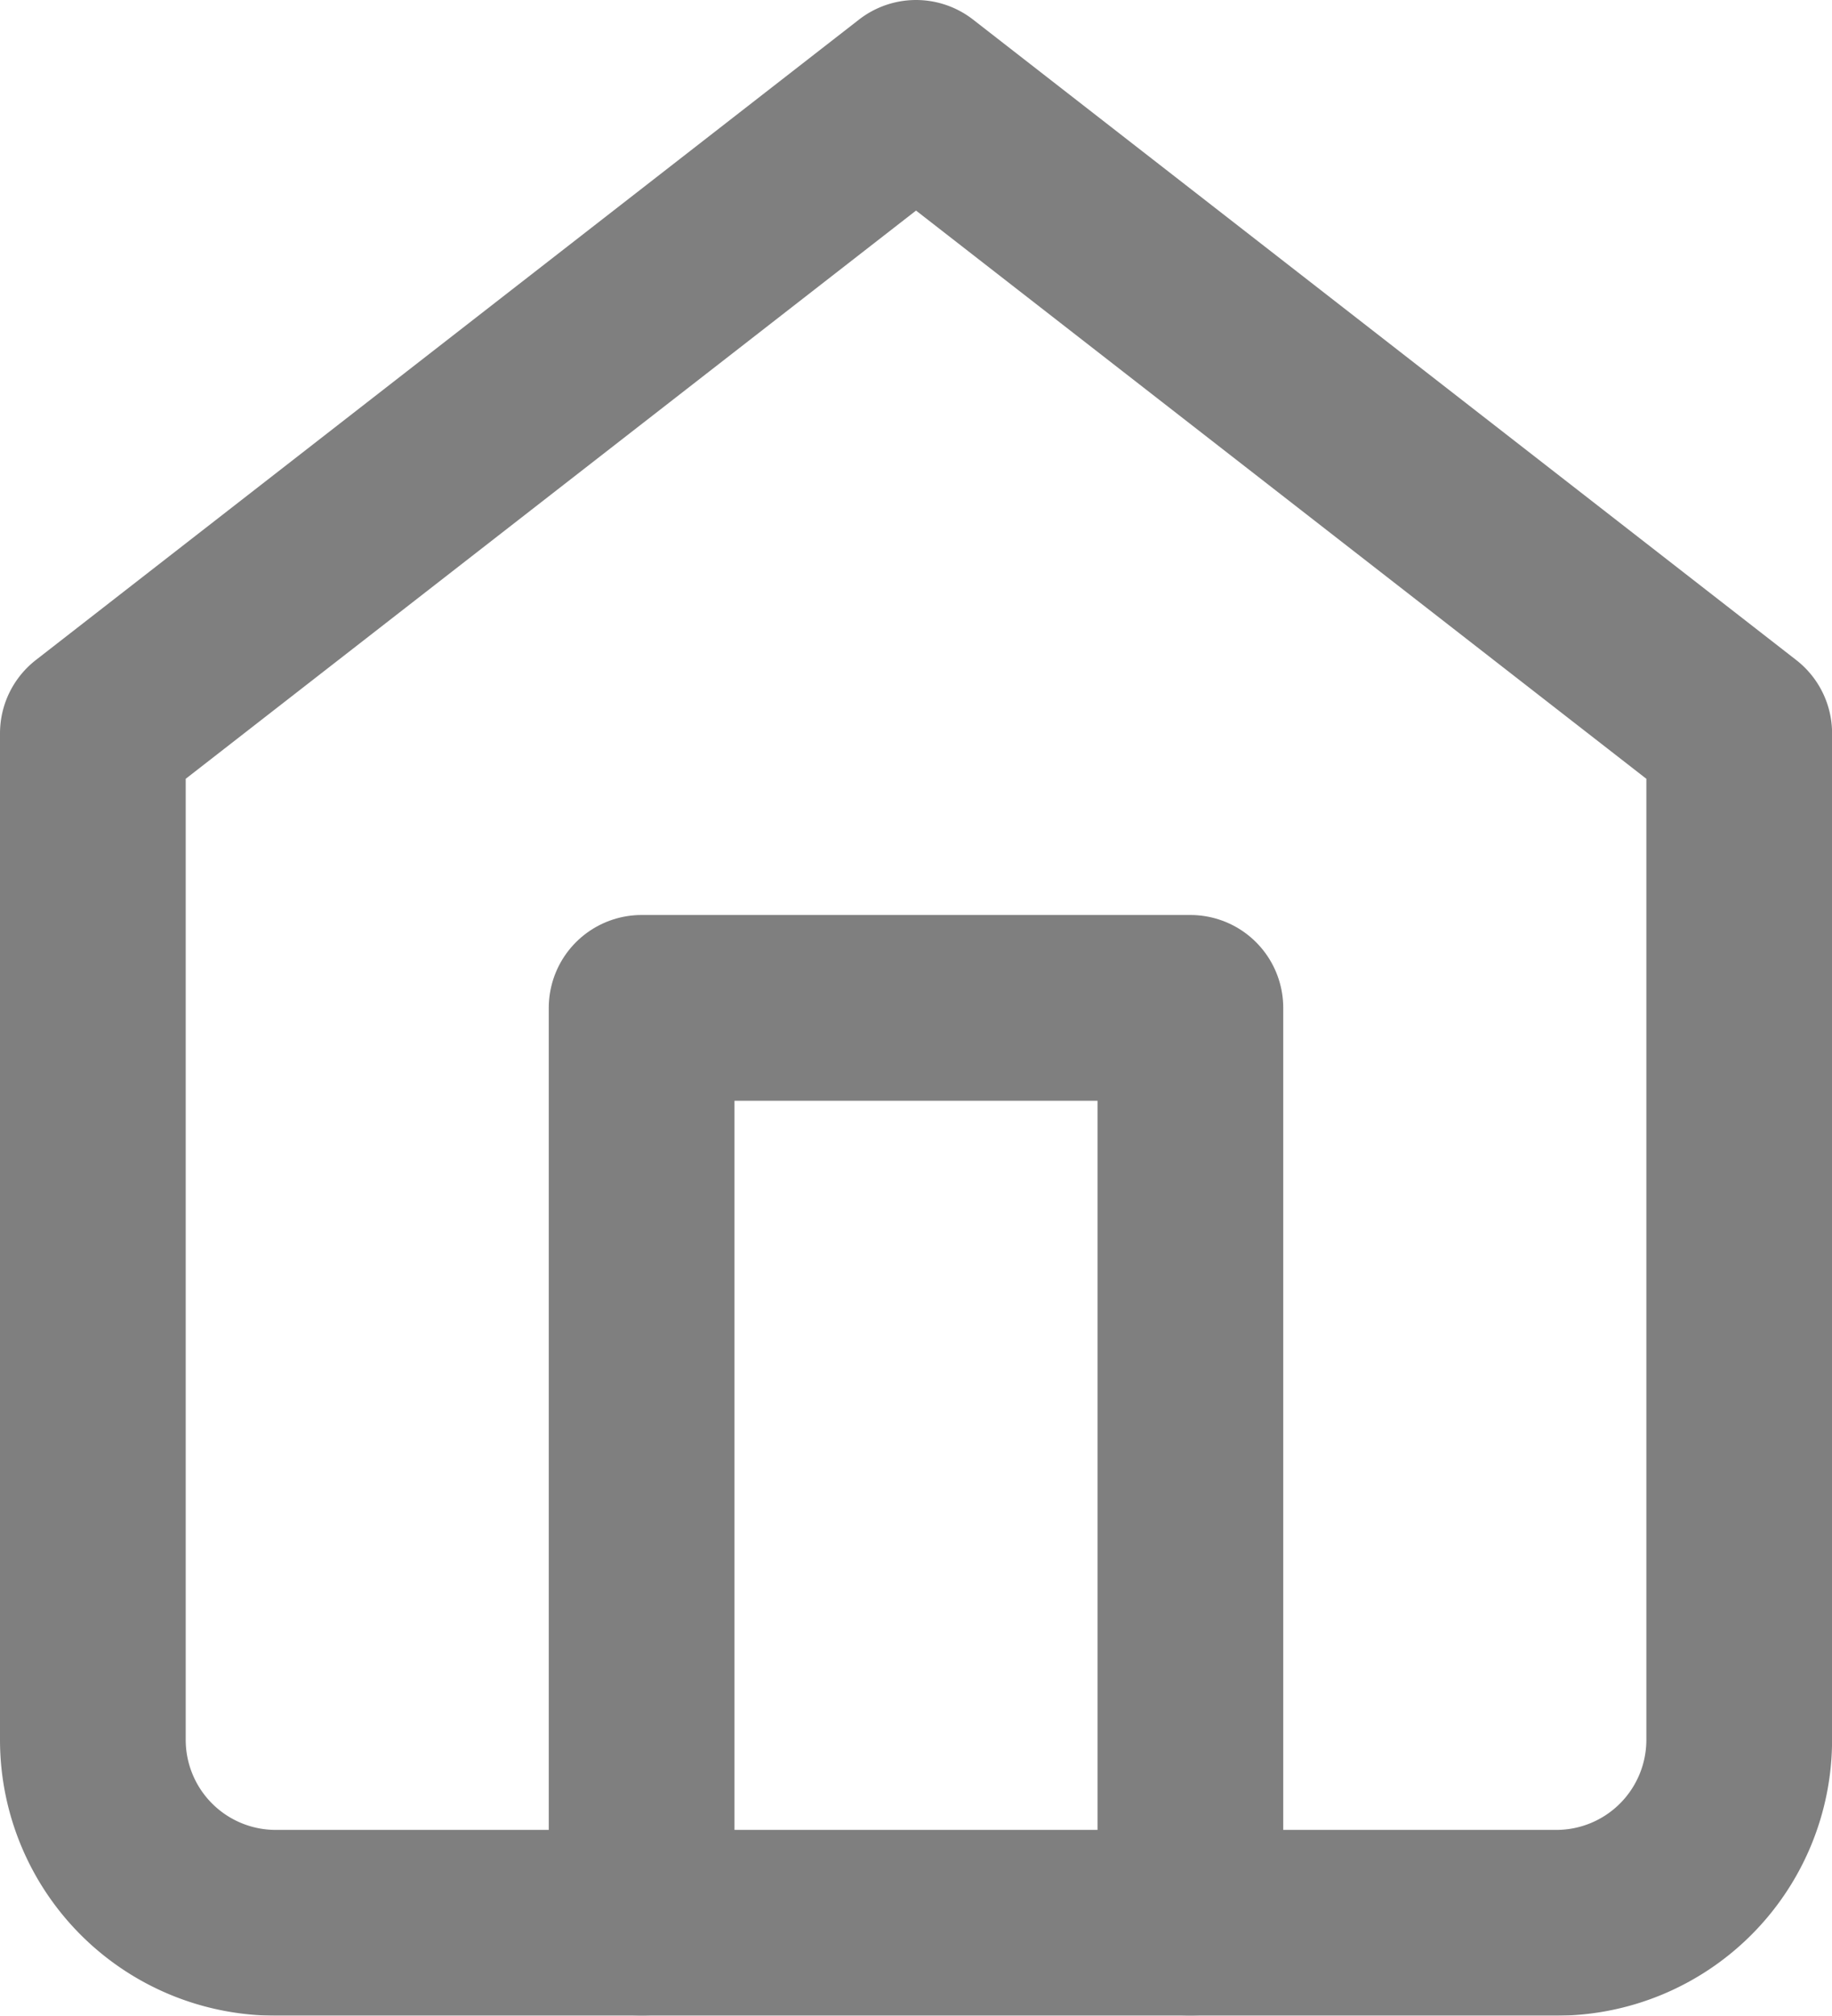 <svg xmlns="http://www.w3.org/2000/svg" width="24.661" height="27.123" viewBox="0 0 24.661 27.123">
  <g opacity="0.5" transform="translate(1.25 1.25)">
    <path d="M4.5,11.618,15.581,3l11.081,8.618V25.161A2.462,2.462,0,0,1,24.2,27.623H6.962A2.462,2.462,0,0,1,4.5,25.161Z" transform="translate(-4.5 -3)" fill="none" stroke="#000" stroke-linecap="round" stroke-linejoin="round" stroke-width="2.5"/>
    <path d="M13.5,30.312V18h7.387V30.312" transform="translate(-6.113 -5.688)" fill="none" stroke="#000" stroke-linecap="round" stroke-linejoin="round" stroke-width="2.5"/>
  </g>
</svg>

